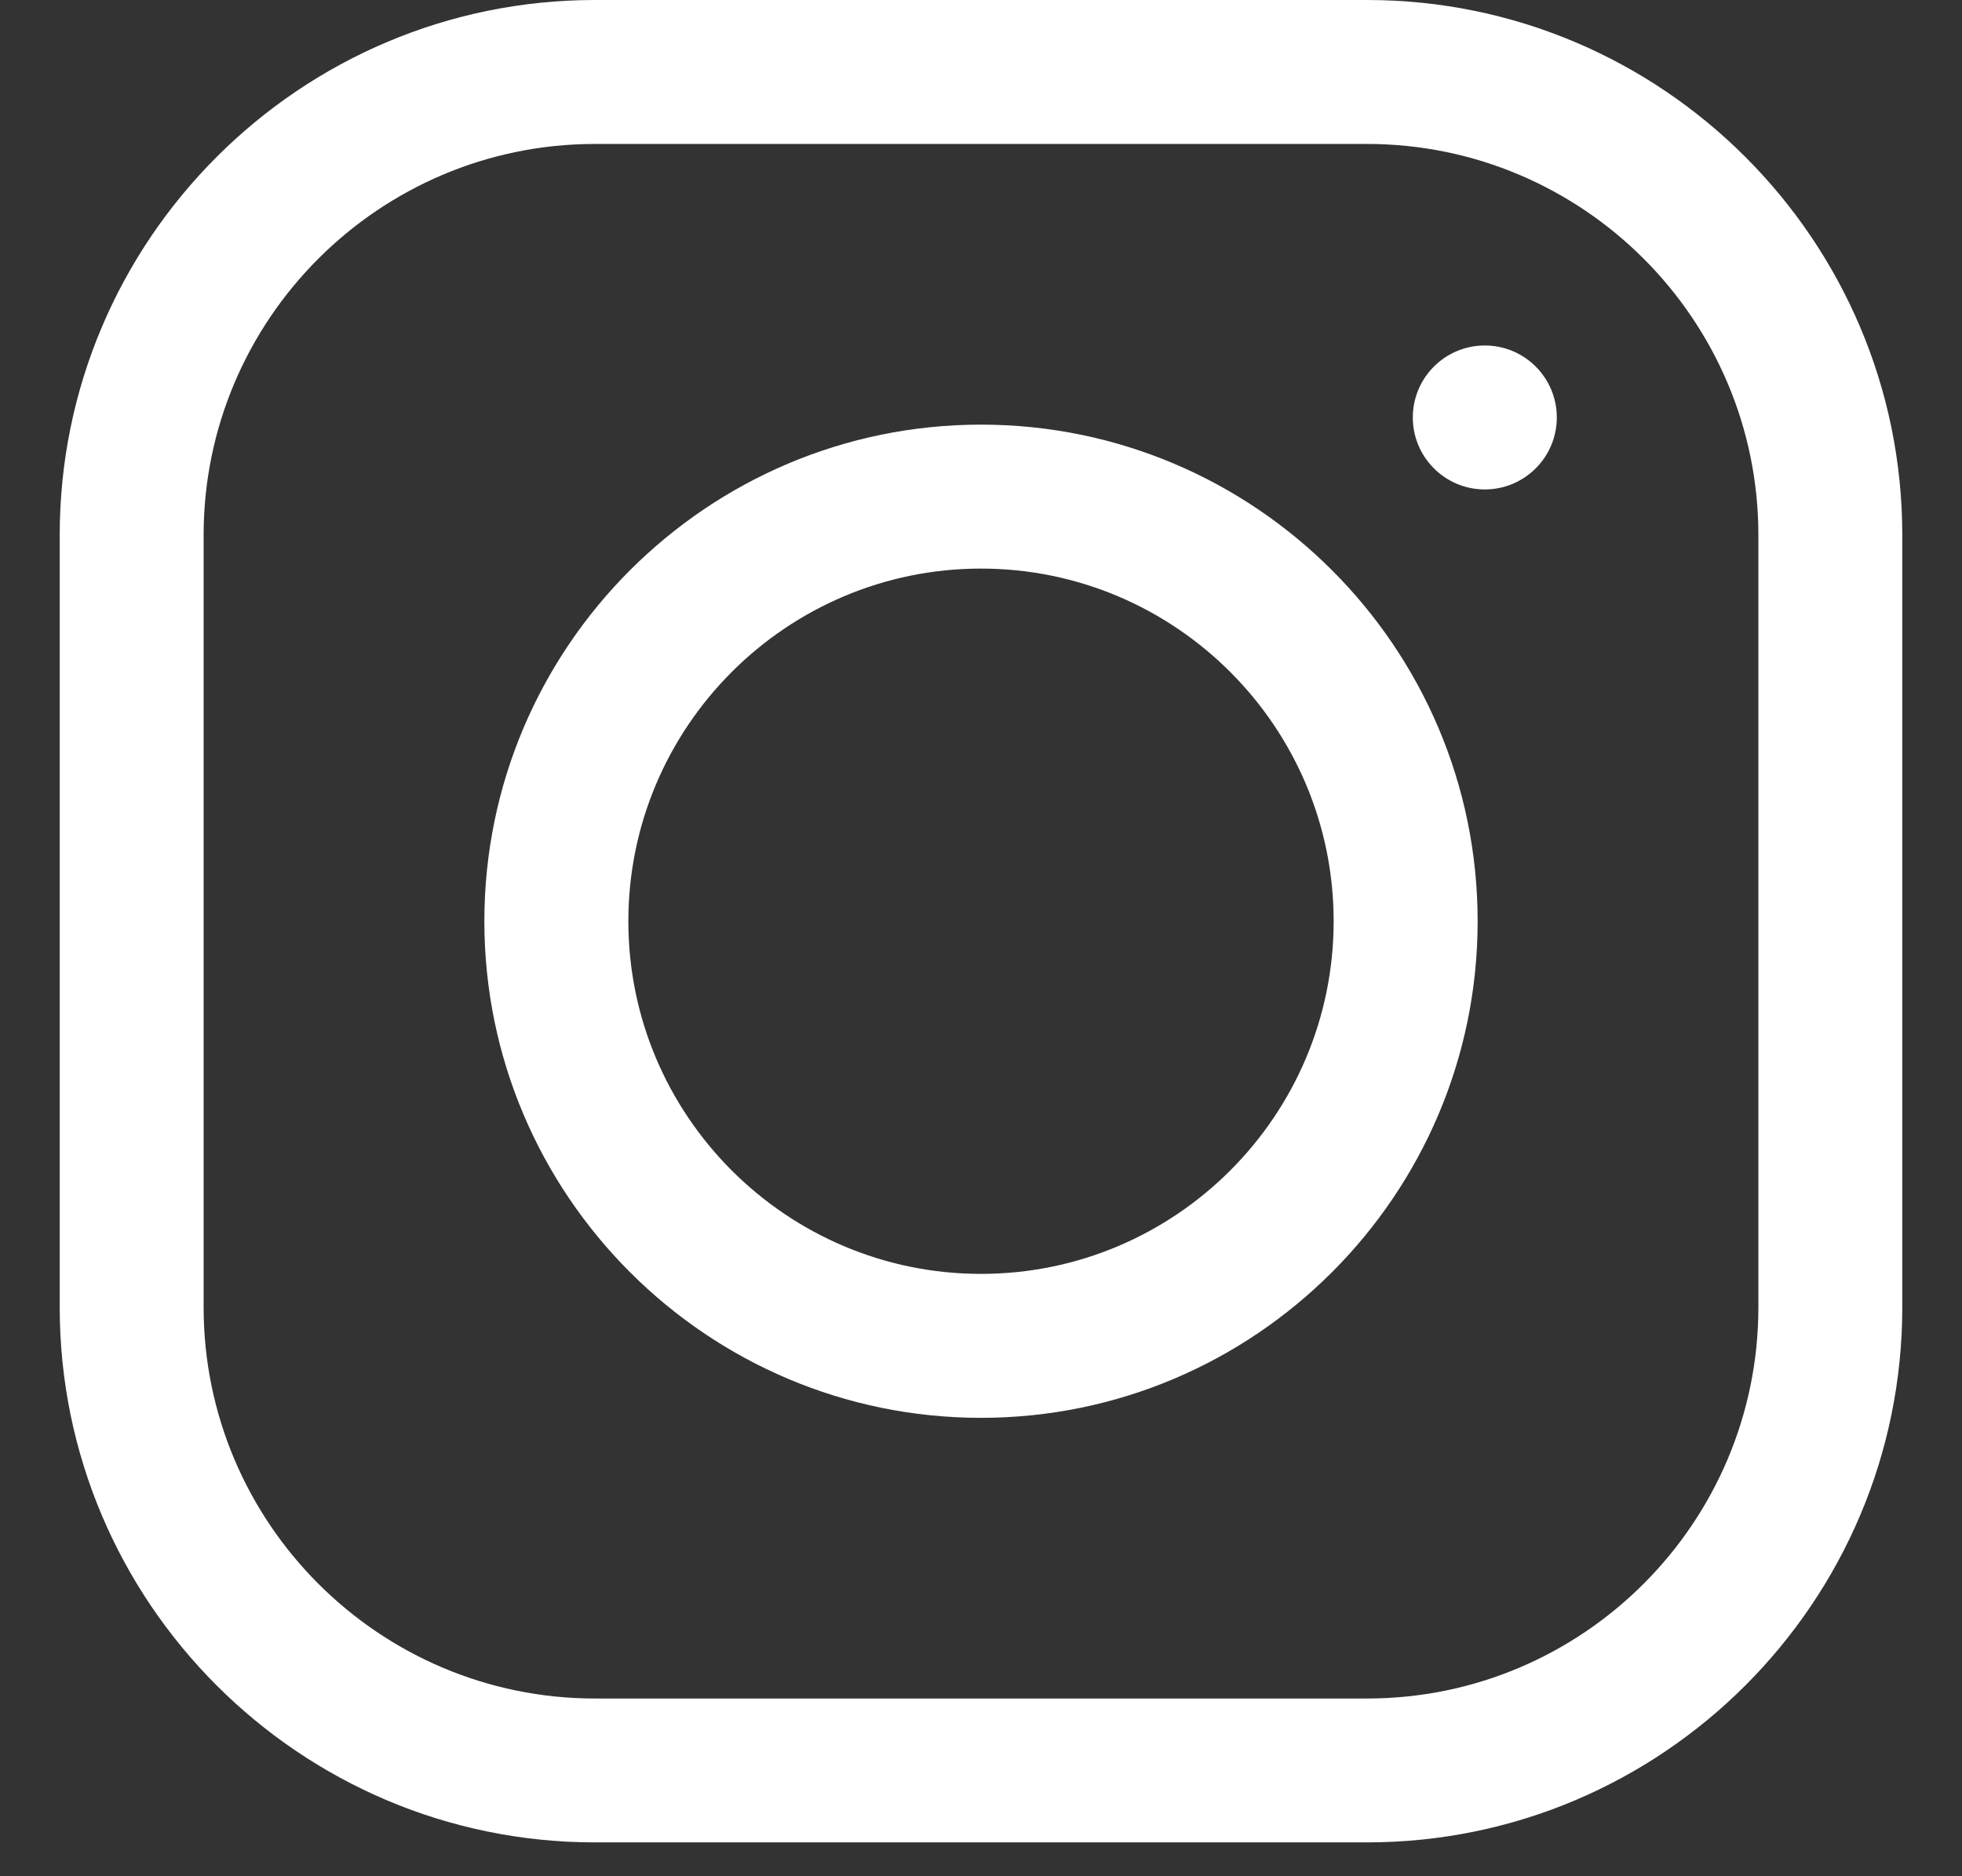 <svg width="23" height="22" viewBox="0 0 23 22" fill="none" xmlns="http://www.w3.org/2000/svg">
<rect x="0" y="0" width="23" height="22" fill="#333333" stroke="none"/>
<g clip-path="url(#clip0_930_529)">
<path d="M16.026 0H6.974C3.515 0 0.7 2.815 0.7 6.275V15.328C0.7 18.788 3.515 21.603 6.974 21.603H16.026C19.485 21.603 22.3 18.788 22.3 15.328V6.275C22.3 2.815 19.485 0 16.026 0ZM20.613 15.328C20.613 17.858 18.555 19.916 16.026 19.916H6.974C4.445 19.916 2.387 17.858 2.387 15.328V6.275C2.387 3.746 4.445 1.688 6.974 1.688H16.026C18.555 1.688 20.613 3.746 20.613 6.275V15.328Z" fill="white"/>
<path d="M11.5 4.979C8.29 4.979 5.678 7.591 5.678 10.802C5.678 14.012 8.29 16.625 11.5 16.625C14.71 16.625 17.322 14.012 17.322 10.802C17.322 7.591 14.71 4.979 11.5 4.979ZM11.5 14.937C9.22 14.937 7.366 13.082 7.366 10.802C7.366 8.522 9.22 6.667 11.5 6.667C13.78 6.667 15.634 8.522 15.634 10.802C15.634 13.082 13.78 14.937 11.5 14.937Z" fill="white"/>
<path d="M17.406 5.739C17.872 5.739 18.25 5.361 18.25 4.895C18.25 4.429 17.872 4.051 17.406 4.051C16.94 4.051 16.562 4.429 16.562 4.895C16.562 5.361 16.94 5.739 17.406 5.739Z" fill="white"/>
</g>
<defs>
<clipPath id="clip0_930_529">
<rect width="21.6" height="21.603" fill="white" transform="translate(0.7)"/>
</clipPath>
</defs>
</svg>